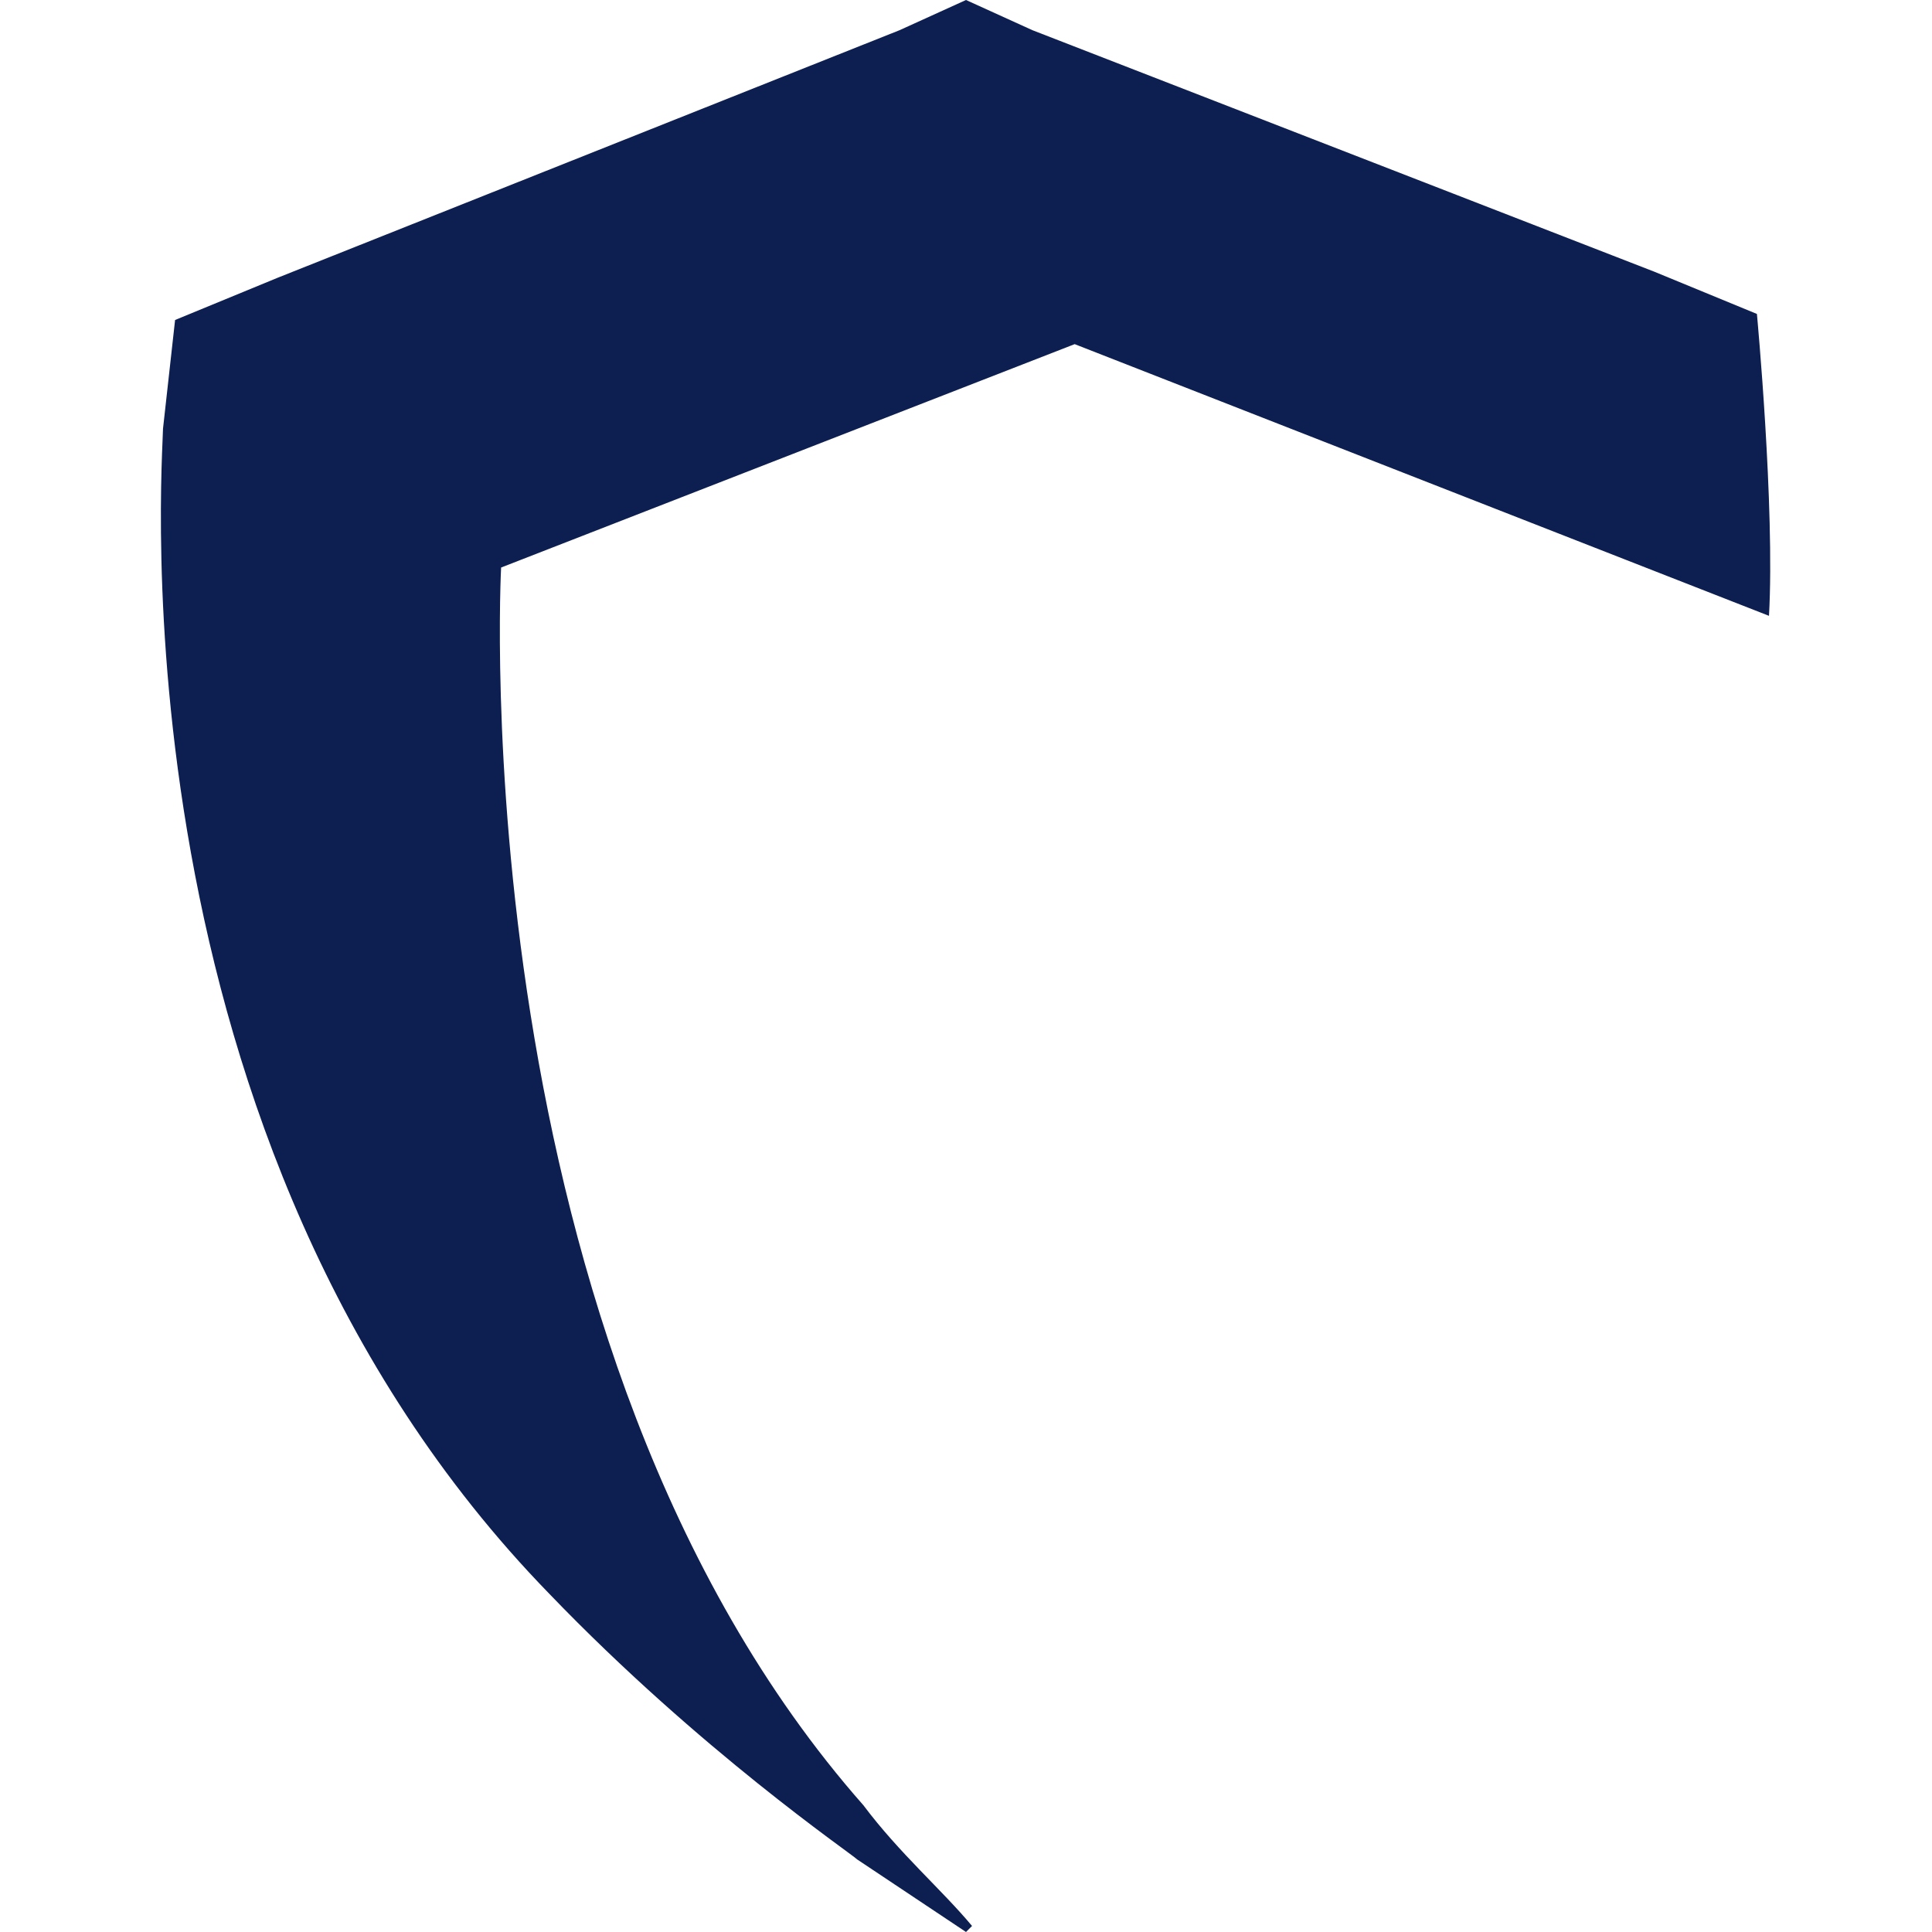 <?xml version="1.0" encoding="utf-8"?>
<!-- Generator: Adobe Illustrator 24.1.0, SVG Export Plug-In . SVG Version: 6.00 Build 0)  -->
<svg version="1.1" id="Layer_1" xmlns="http://www.w3.org/2000/svg" xmlns:xlink="http://www.w3.org/1999/xlink" x="0px" y="0px"
	 width="32px" height="32px" viewBox="0 0 32 32" style="enable-background:new 0 0 32 32;" xml:space="preserve">
<style type="text/css">
	.st0{fill:#0D1E50;}
</style>
<path class="st0" d="M14.3,29.9c-6.7-7.6-6-20.5-6-20.5l9.5-3.7l11.5,4.5c0.1-1.8-0.2-5-0.2-5l-1.7-0.7L17.1,0.5L16,0l-1.1,0.5
	L4.6,4.6L2.9,5.3L2.7,7.1c0,0.5-0.9,11.8,6.4,19.3c2.5,2.6,5,4.3,5.1,4.4L16,32l0.1-0.1C15.6,31.3,14.9,30.7,14.3,29.9z"/>
</svg>
